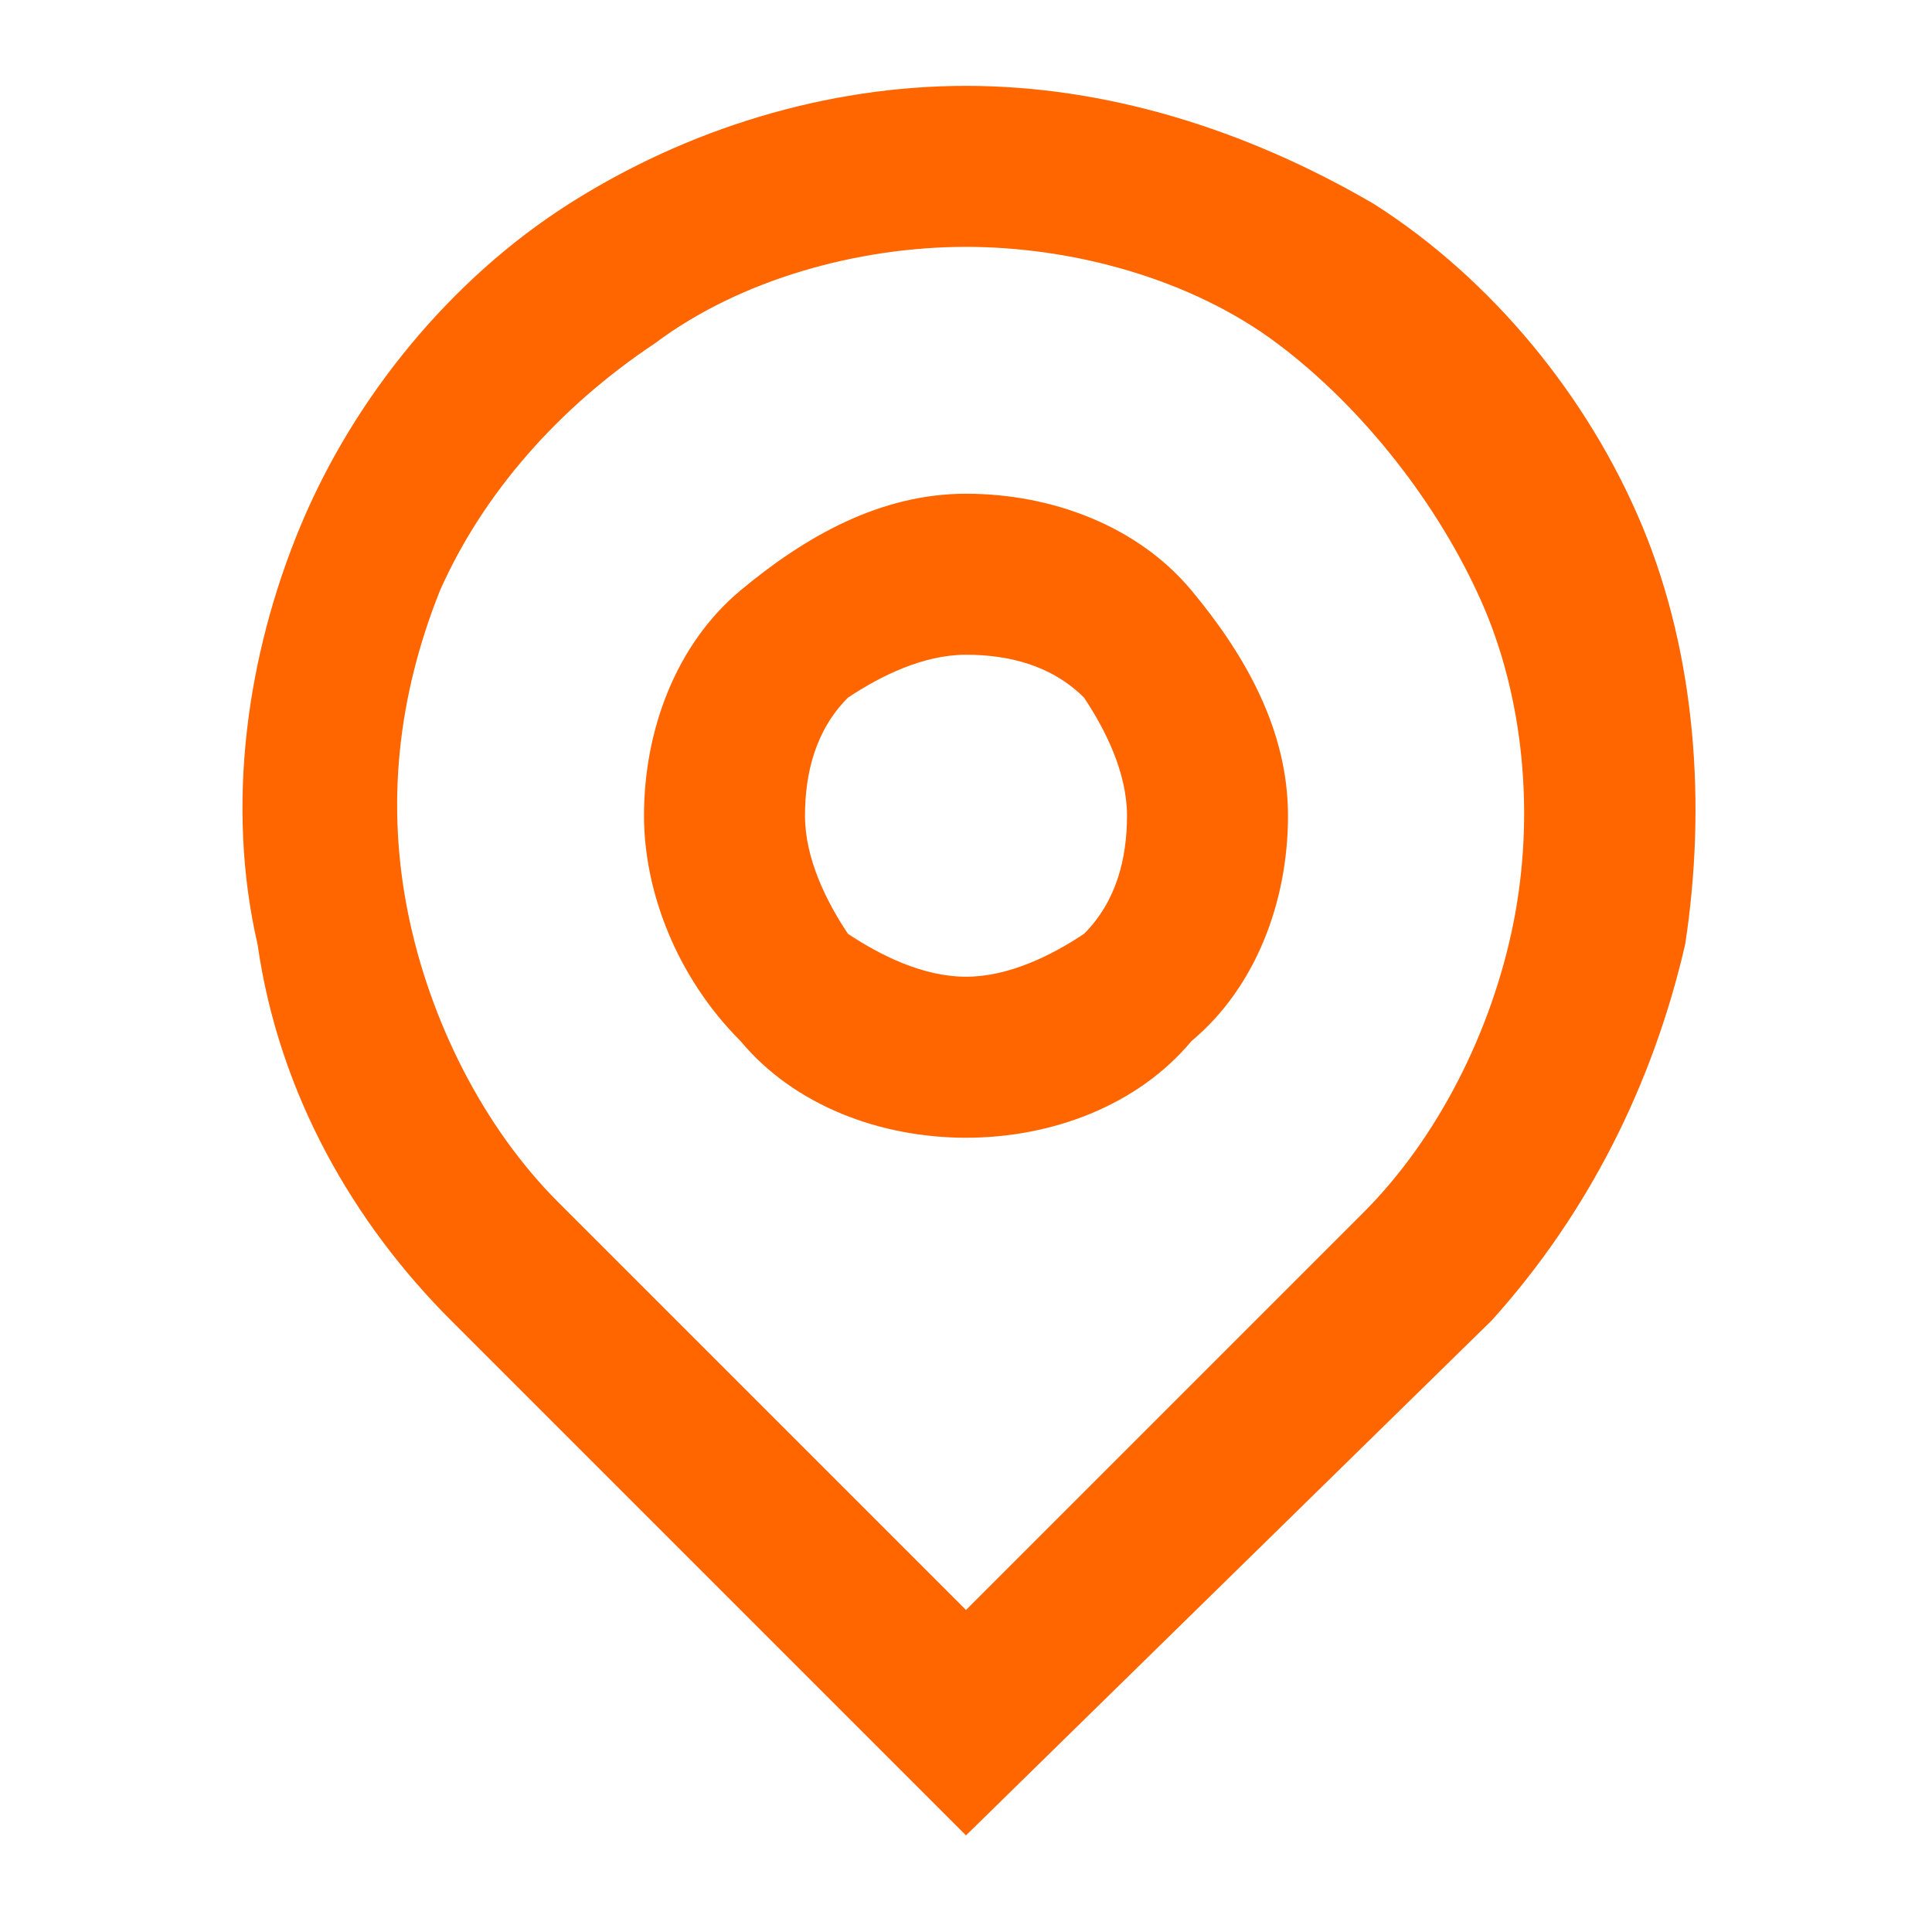 <?xml version="1.0" encoding="utf-8"?>
<!-- Generator: Adobe Illustrator 19.0.0, SVG Export Plug-In . SVG Version: 6.00 Build 0)  -->
<svg version="1.1" id="katman_1" xmlns="http://www.w3.org/2000/svg" xmlns:xlink="http://www.w3.org/1999/xlink" x="0px" y="0px"
	 viewBox="-190 42 18 18" style="enable-background:new -190 42 18 18;" xml:space="preserve">
<style type="text/css">
	.st0{fill:#FF6600;}
</style>
<path class="st0" d="M-181,57l3.7-3.7c0.7-0.7,1.2-1.7,1.4-2.7s0.1-2.1-0.3-3c-0.4-0.9-1.1-1.8-1.9-2.4c-0.8-0.6-1.9-0.9-2.9-0.9
	s-2.1,0.3-2.9,0.9c-0.9,0.6-1.6,1.4-2,2.3c-0.4,1-0.5,2-0.3,3s0.7,2,1.4,2.7L-181,57z M-181,59.1l-4.8-4.8c-0.9-0.9-1.6-2.1-1.8-3.5
	c-0.3-1.3-0.1-2.7,0.4-3.9s1.4-2.3,2.5-3s2.4-1.1,3.7-1.1s2.6,0.4,3.8,1.1c1.1,0.7,2,1.8,2.5,3s0.6,2.6,0.4,3.9
	c-0.3,1.3-0.9,2.5-1.8,3.5L-181,59.1z M-181,51.1c0.4,0,0.8-0.2,1.1-0.4c0.3-0.3,0.4-0.7,0.4-1.1c0-0.4-0.2-0.8-0.4-1.1
	c-0.3-0.3-0.7-0.4-1.1-0.4s-0.8,0.2-1.1,0.4c-0.3,0.3-0.4,0.7-0.4,1.1c0,0.4,0.2,0.8,0.4,1.1C-181.8,50.9-181.4,51.1-181,51.1z
	 M-181,52.6c-0.8,0-1.6-0.3-2.1-0.9c-0.6-0.6-0.9-1.4-0.9-2.1c0-0.8,0.3-1.6,0.9-2.1c0.6-0.5,1.3-0.9,2.1-0.9s1.6,0.3,2.1,0.9
	c0.5,0.6,0.9,1.3,0.9,2.1s-0.3,1.6-0.9,2.1C-179.4,52.3-180.2,52.6-181,52.6z"/>
</svg>

